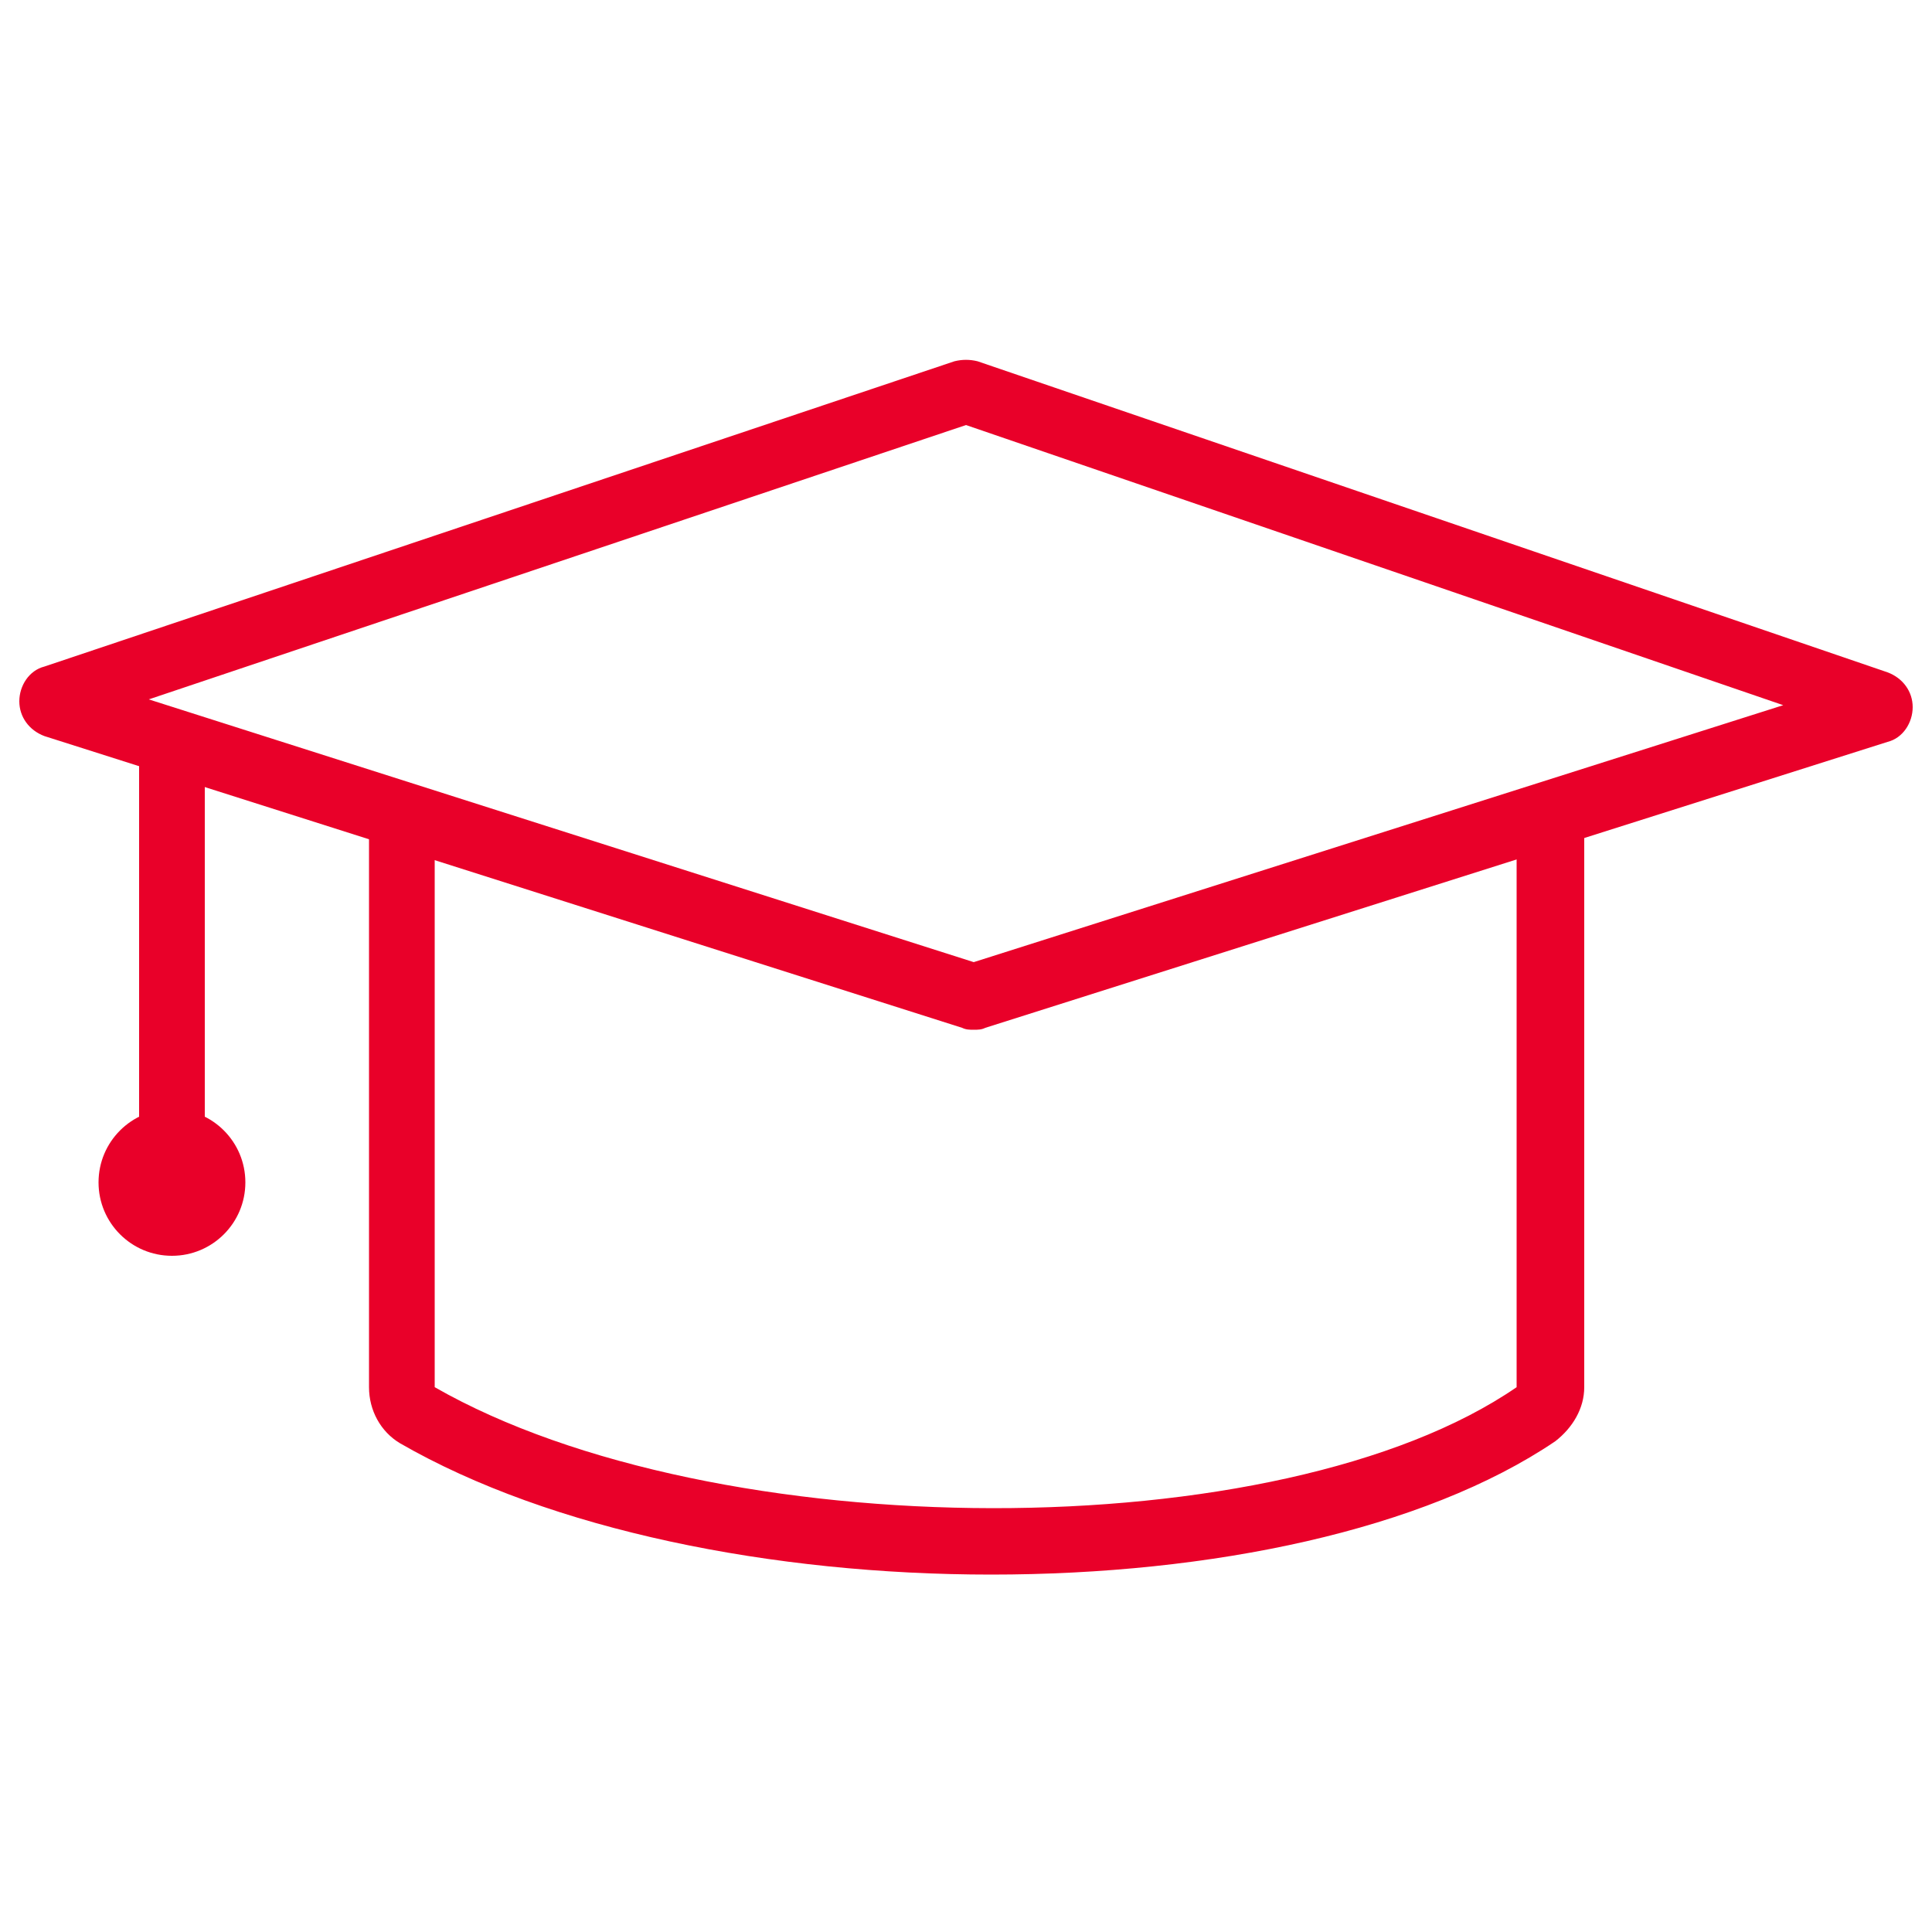 <?xml version="1.0" encoding="utf-8"?>
<!-- Generator: Adobe Illustrator 22.1.0, SVG Export Plug-In . SVG Version: 6.00 Build 0)  -->
<svg version="1.1" id="Layer_1" xmlns="http://www.w3.org/2000/svg" xmlns:xlink="http://www.w3.org/1999/xlink" x="0px" y="0px"
	 viewBox="0 0 100 100" style="enable-background:new 0 0 100 100;" xml:space="preserve">
<style type="text/css">
	.st0{fill:#E90029;}
	.st1{fill:none;}
	.st2{fill:none;stroke:#E90029;stroke-width:3;stroke-miterlimit:10;}
	.st3{fill:none;stroke:#E90029;stroke-width:3;stroke-linecap:round;stroke-linejoin:round;stroke-miterlimit:10;}
	.st4{fill:none;stroke:#E90029;stroke-width:2;stroke-linecap:round;stroke-miterlimit:10;}
	.st5{fill:none;stroke:#E90029;stroke-width:3;stroke-linecap:round;stroke-miterlimit:10;}
	.st6{fill:none;stroke:#E90029;stroke-width:2.5;stroke-linecap:round;stroke-miterlimit:10;}
	.st7{fill:none;stroke:#E90029;stroke-width:3.5;stroke-linecap:round;stroke-linejoin:round;stroke-miterlimit:10;}
	.st8{fill:none;stroke:#E90029;stroke-width:3.5;stroke-miterlimit:10;}
	.st9{fill:none;stroke:#E90029;stroke-width:3.5;stroke-linecap:round;stroke-miterlimit:10;}
	.st10{fill:none;stroke:#E90029;stroke-width:4;stroke-linecap:round;stroke-linejoin:round;stroke-miterlimit:10;}
	.st11{fill:none;stroke:#E90029;stroke-width:0;stroke-linecap:round;stroke-linejoin:round;}
</style>
<g>
	<g>
		<path class="st0" d="M50.4,53.3c-0.2,0-0.4,0-0.6-0.1L2.3,38.1c-0.8-0.3-1.3-1-1.3-1.8c0-0.8,0.5-1.6,1.3-1.8l47.1-15.8
			c0.4-0.1,0.8-0.1,1.2,0l47.1,16.1c0.8,0.3,1.3,1,1.3,1.8s-0.5,1.6-1.3,1.8L51,53.2C50.8,53.3,50.6,53.3,50.4,53.3z M50,50
			C49.9,50,49.9,50,50,50L50,50z M7.7,36.2l42.7,13.6l41.9-13.3L50,22L7.7,36.2z M96.6,38C96.6,38,96.6,38,96.6,38L96.6,38z
			 M49.5,21.9C49.5,21.9,49.5,21.9,49.5,21.9L49.5,21.9z"/>
	</g>
	<g>
		<rect x="19.1" y="42.2" class="st0" width="3.4" height="0.9"/>
	</g>
	<g>
		<path class="st0" d="M51.3,81.5c-11.3,0-22.8-2.3-30.6-6.8c-1-0.6-1.6-1.7-1.6-2.9V43.1h3.4v28.7c14.5,8.3,43.8,8.4,56,0
			c0,0,0,0,0,0V43.1H82v28.7c0,1.1-0.6,2.1-1.5,2.8C73.7,79.2,62.7,81.5,51.3,81.5z"/>
	</g>
	<g>
		<path class="st0" d="M8.9,62.9c-0.9,0-1.7-0.8-1.7-1.7V39c0-0.9,0.8-1.7,1.7-1.7s1.7,0.8,1.7,1.7v22.2
			C10.6,62.1,9.9,62.9,8.9,62.9z"/>
	</g>
	<g>
		<path class="st0" d="M8.9,65c-2.1,0-3.8-1.7-3.8-3.8s1.7-3.8,3.8-3.8s3.8,1.7,3.8,3.8S11,65,8.9,65z M8.9,60.4
			c-0.5,0-0.8,0.4-0.8,0.8S8.5,62,8.9,62c0.5,0,0.8-0.4,0.8-0.8S9.4,60.4,8.9,60.4z"/>
	</g>
</g>
</svg>
